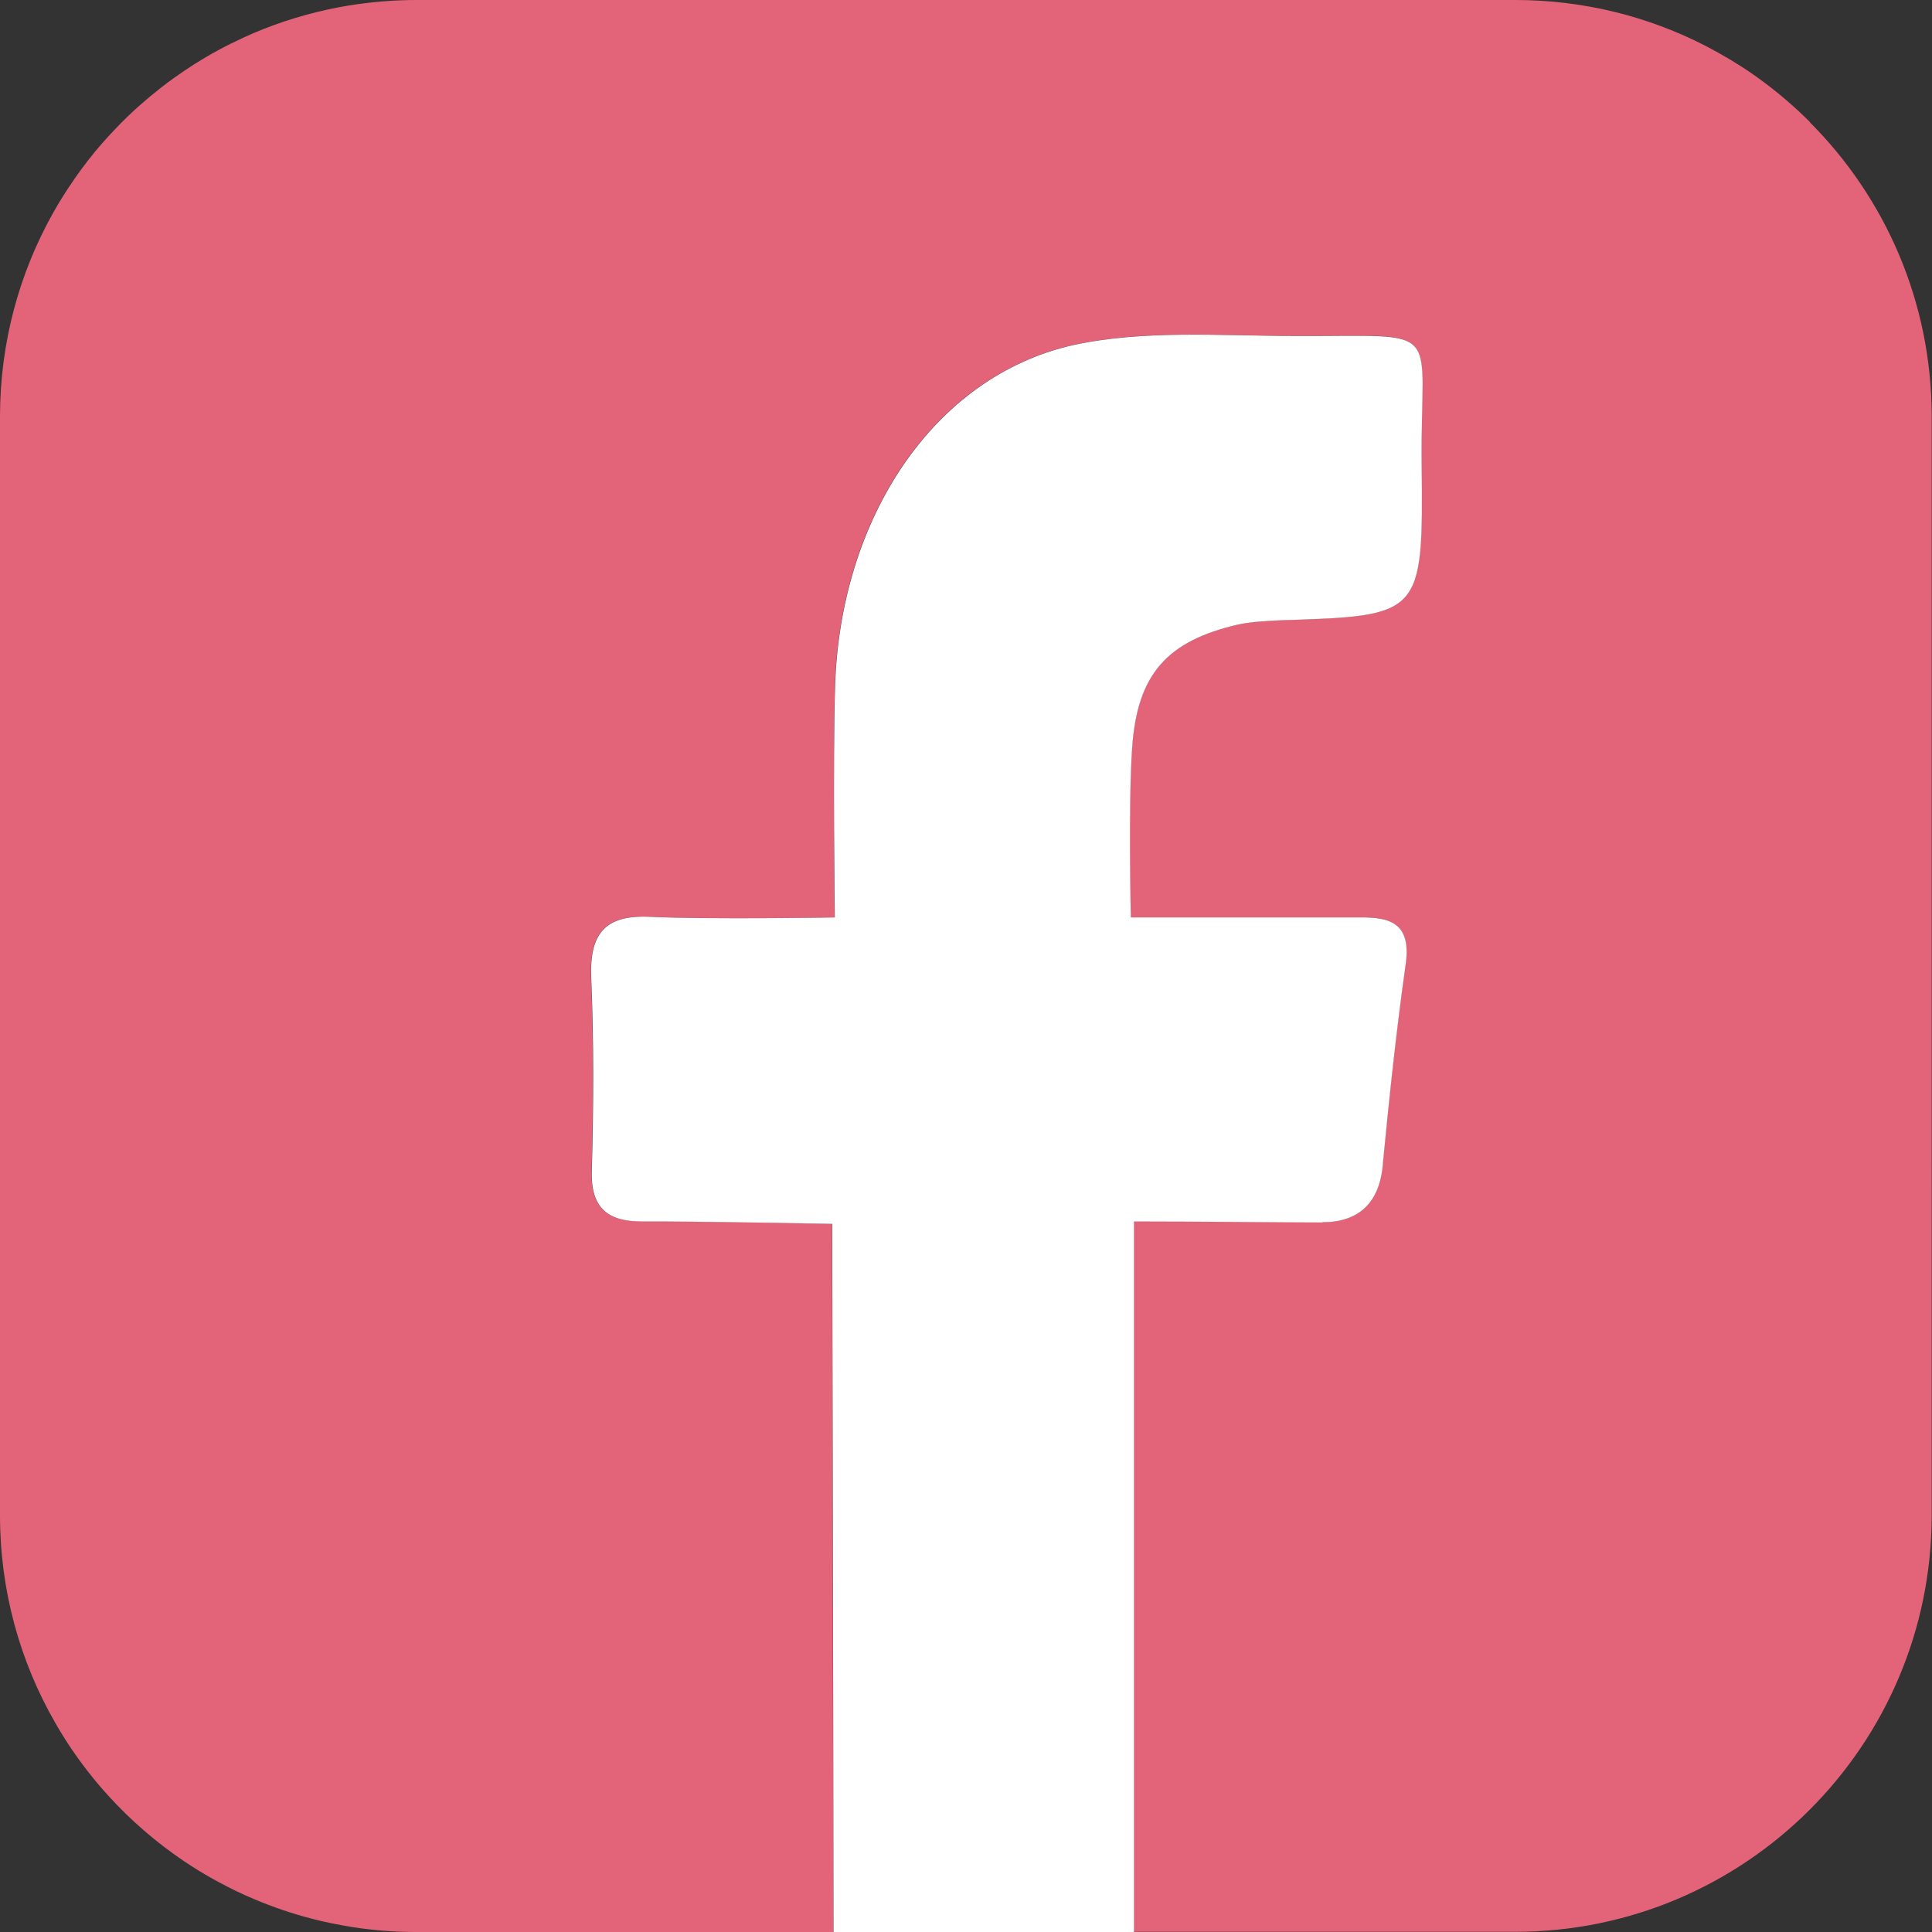 <?xml version="1.0" encoding="UTF-8"?>
<svg id="Layer_1" data-name="Layer 1" xmlns="http://www.w3.org/2000/svg" viewBox="0 0 193.11 193.11"><rect x="0" y="0" width="193.11" height="193.11" fill="#333333" stroke="none"/>
  <defs>
    <style>
      .cls-1 {
        fill: #fff;
        fill-rule: evenodd;
      }

      .cls-1, .cls-2 {
        stroke-width: 0px;
      }

      .cls-2 {
        fill: #e36479;
      }
    </style>
  </defs>
  <path class="cls-2" d="m180.91,12.2c-1.41-1.41-2.93-2.73-4.53-3.93-1.45-1.09-2.98-2.08-4.58-2.97-.46-.25-.92-.51-1.39-.75-5.69-2.91-12.13-4.55-18.96-4.55H41.65c-2.35,0-4.65.2-6.9.57-.32.05-.64.11-.96.17-2.92.56-5.73,1.42-8.4,2.55-.32.14-.64.28-.97.43-.89.41-1.77.84-2.63,1.31-1.56.84-3.05,1.79-4.48,2.82-.41.29-.81.59-1.2.9-.36.28-.71.56-1.06.85-.74.62-1.47,1.26-2.16,1.92-.49.47-.98.95-1.44,1.45-.42.44-.83.89-1.23,1.34-.97,1.11-1.87,2.27-2.72,3.49-.26.37-.51.74-.76,1.12-.32.49-.63.99-.93,1.49-.16.27-.32.55-.48.83C1.94,27.26,0,34.23,0,41.65v109.82c0,7.55,2.01,14.63,5.52,20.73.5.87,1.03,1.73,1.59,2.56,1.13,1.66,2.36,3.24,3.71,4.72,2.24,2.47,4.78,4.66,7.54,6.53.28.19.56.37.84.55.84.54,1.71,1.05,2.6,1.53.59.32,1.19.63,1.79.92.61.29,1.22.57,1.85.83,1.87.79,3.81,1.45,5.8,1.96.66.17,1.34.33,2.01.46.68.14,1.36.26,2.05.37,1.04.16,2.08.28,3.14.36s2.12.12,3.21.12h41.64c-.02-25.23-.13-70.79-.13-70.79,0,0-14-.27-19.04-.24-3.47,0-5.17-1.41-4.98-5.27.16-6.33.19-12.65-.06-18.95-.22-4.59,1.38-6.45,5.91-6.23,6,.29,18.43.06,18.43.06,0,0-.19-15.73.03-23.09.51-16.83,9.86-30.95,23.73-34.1,7.13-1.57,14.84-.93,22.25-.93,15.22.06,12.49-1.48,12.65,12.88.16,15.12,0,15.09-14.1,15.54-1.41.06-2.83.13-4.24.42-7.06,1.64-10.08,4.91-10.6,12.33-.39,5.43-.13,16.95-.13,16.95h22.89c3.02-.03,5.14.58,4.59,4.62-.93,6.58-1.64,13.26-2.28,19.91-.29,4.05-2.47,5.94-6.07,5.94s-12.43-.1-18.85-.1v71.03h38.15c23,0,41.64-18.65,41.64-41.65V41.65c0-11.5-4.66-21.91-12.2-29.45Z"/>
  <path class="cls-1" d="m132.16,122.17c3.6,0,5.78-1.89,6.07-5.94.64-6.65,1.35-13.33,2.28-19.91.55-4.05-1.57-4.66-4.59-4.62h-22.89s-.26-11.53.13-16.95c.51-7.42,3.53-10.69,10.6-12.33,1.41-.29,2.83-.35,4.24-.42,14.1-.45,14.26-.42,14.1-15.54-.16-14.35,2.57-12.81-12.65-12.88-7.42,0-15.12-.64-22.25.93-13.87,3.15-23.22,17.28-23.73,34.1-.23,7.35-.03,23.09-.03,23.09,0,0-12.43.22-18.43-.06-4.53-.22-6.13,1.64-5.91,6.23.26,6.29.23,12.62.06,18.95-.19,3.85,1.51,5.27,4.98,5.27,5.04-.03,19.04.24,19.04.24,0,0,.11,45.56.13,70.79h30.03v-71.03c6.42,0,15.25.1,18.85.1Z"/>
</svg>